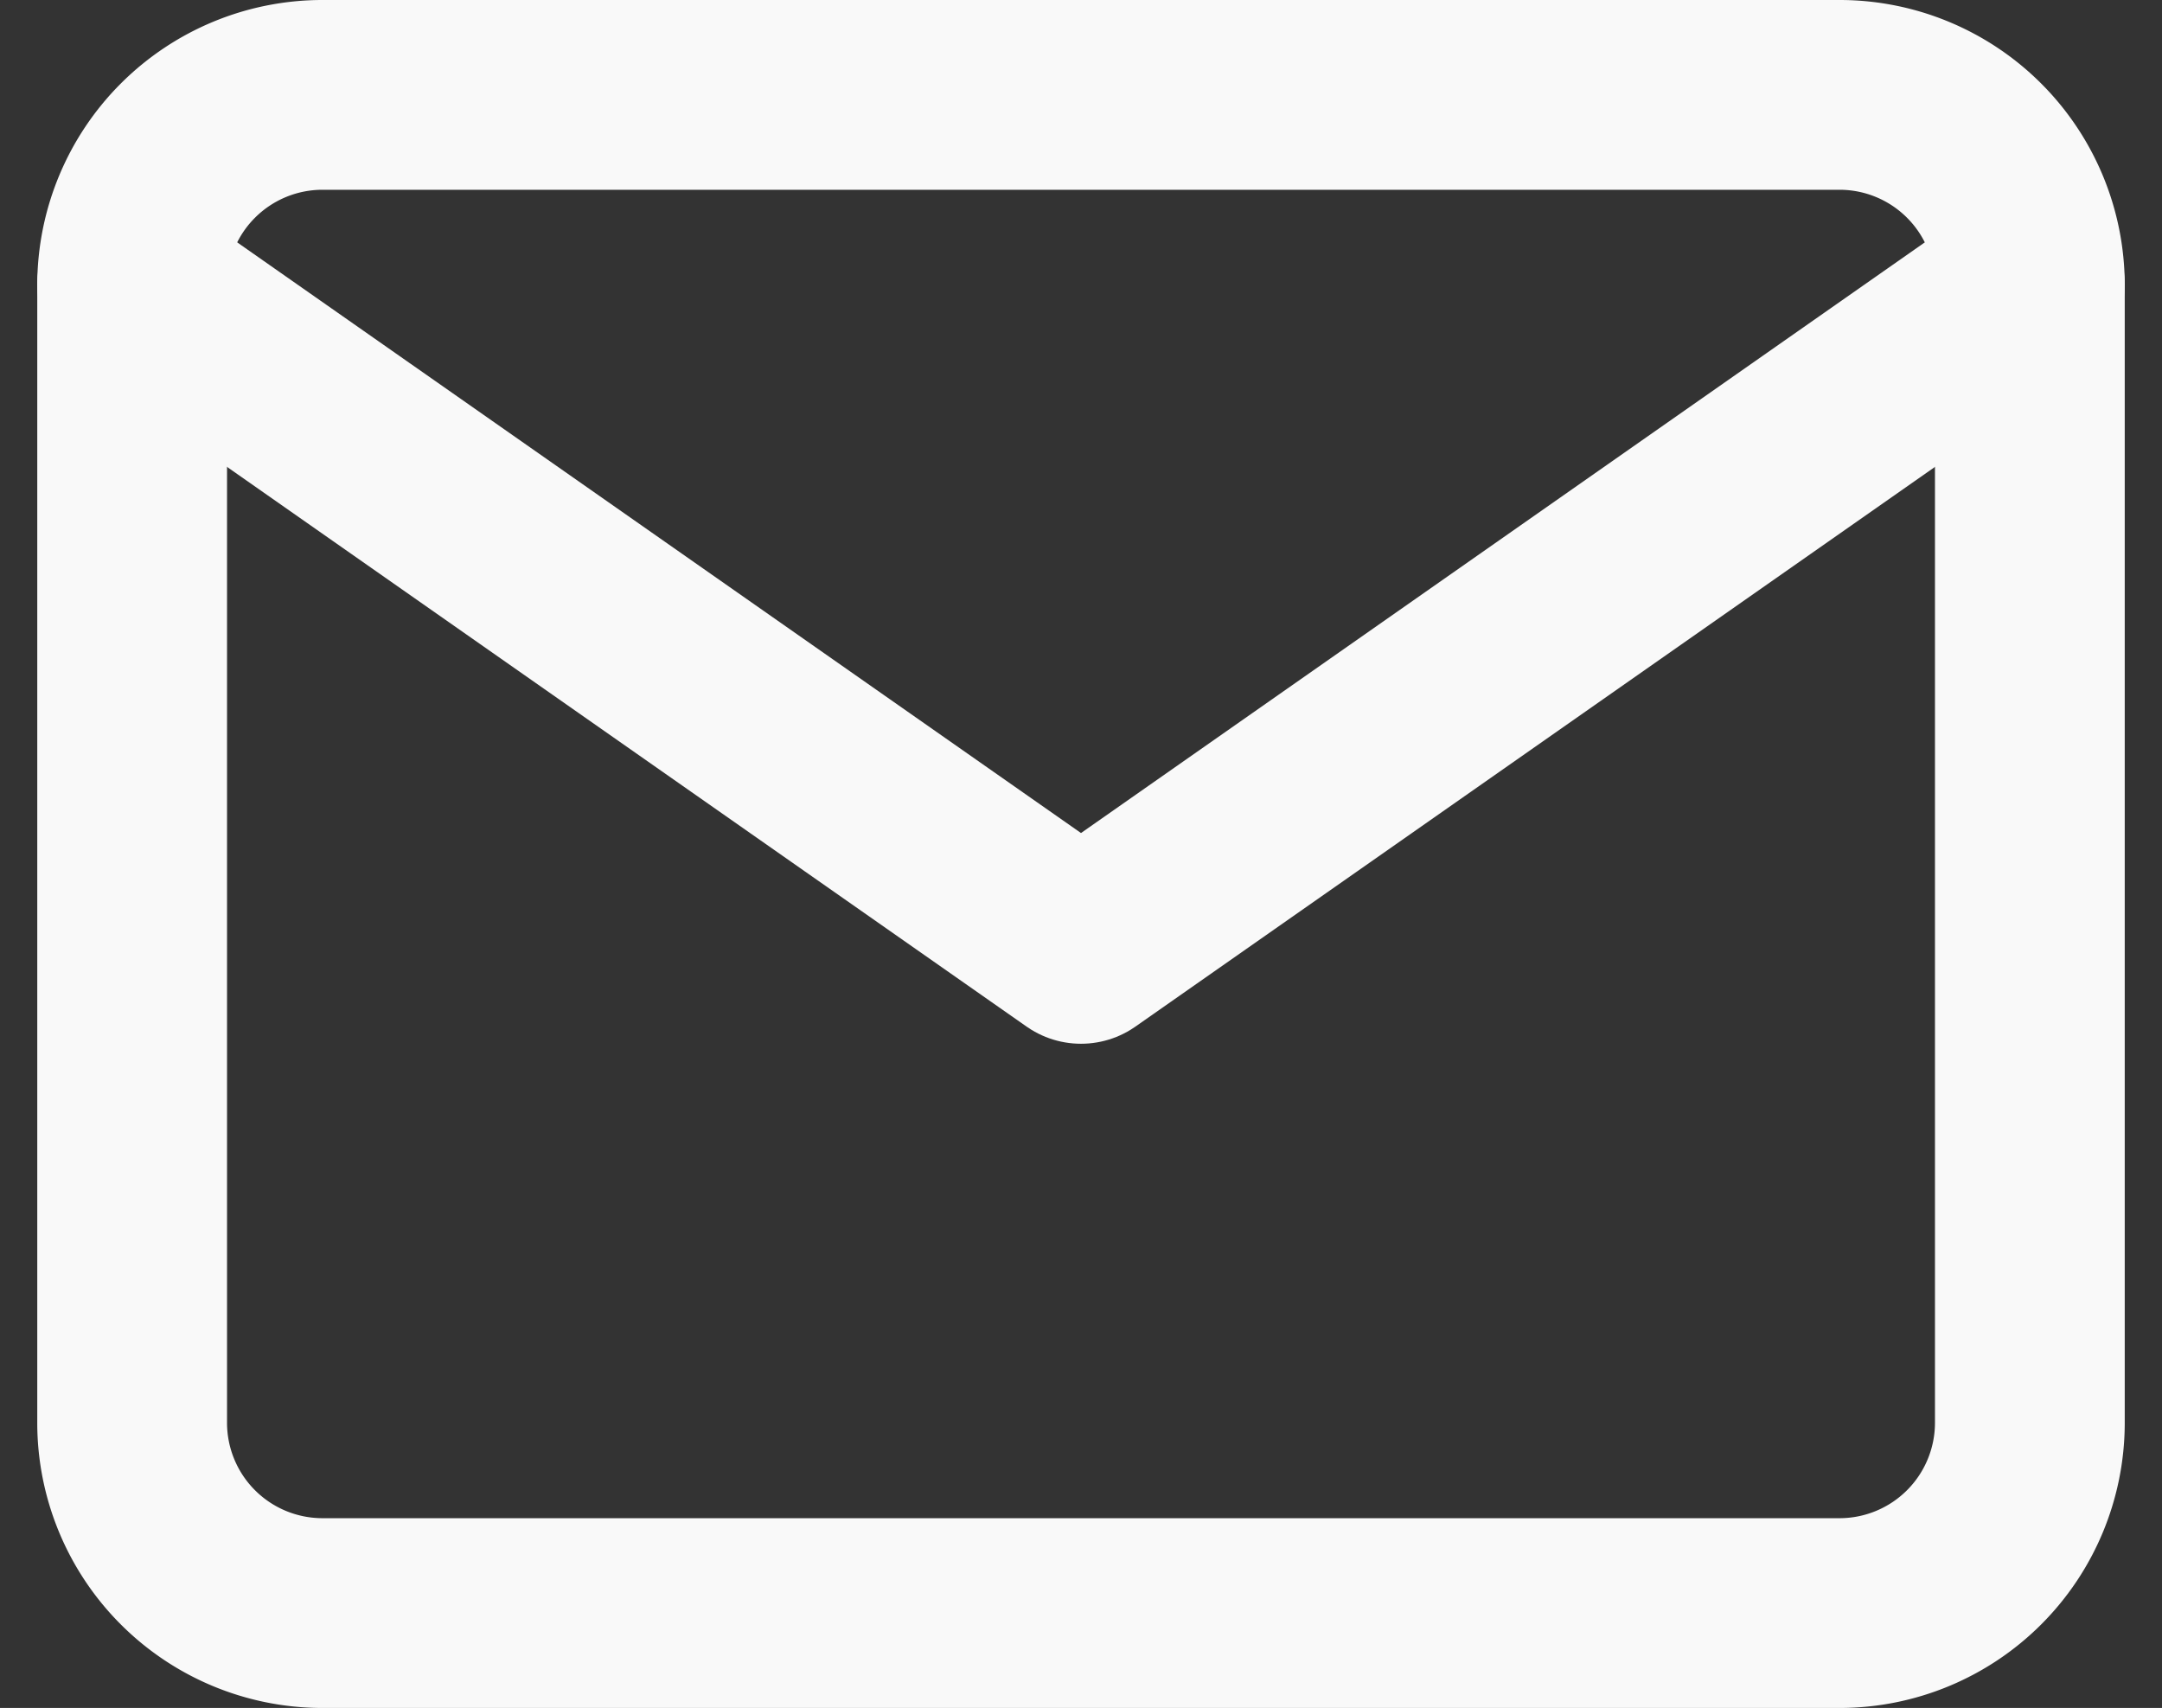<svg xmlns="http://www.w3.org/2000/svg" width="34.178" height="27" viewBox="0 0 34.178 27">
  <rect x="0" y="0" width="34.178" height="27" fill="#333333" stroke="none"/>
  <g id="icono-sobre--light" transform="translate(-0.911 -4.5)">
    <path id="Trazado_889" data-name="Trazado 889" d="M6,6H30a3.009,3.009,0,0,1,3,3V27a3.009,3.009,0,0,1-3,3H6a3.009,3.009,0,0,1-3-3V9A3.009,3.009,0,0,1,6,6Z" fill="none" stroke="#f9f9f9" stroke-linecap="round" stroke-linejoin="round" stroke-width="3"/>
    <path id="Trazado_890" data-name="Trazado 890" d="M33,9,18,19.5,3,9" fill="none" stroke="#f9f9f9" stroke-linecap="round" stroke-linejoin="round" stroke-width="3"/>
  </g>
</svg>
